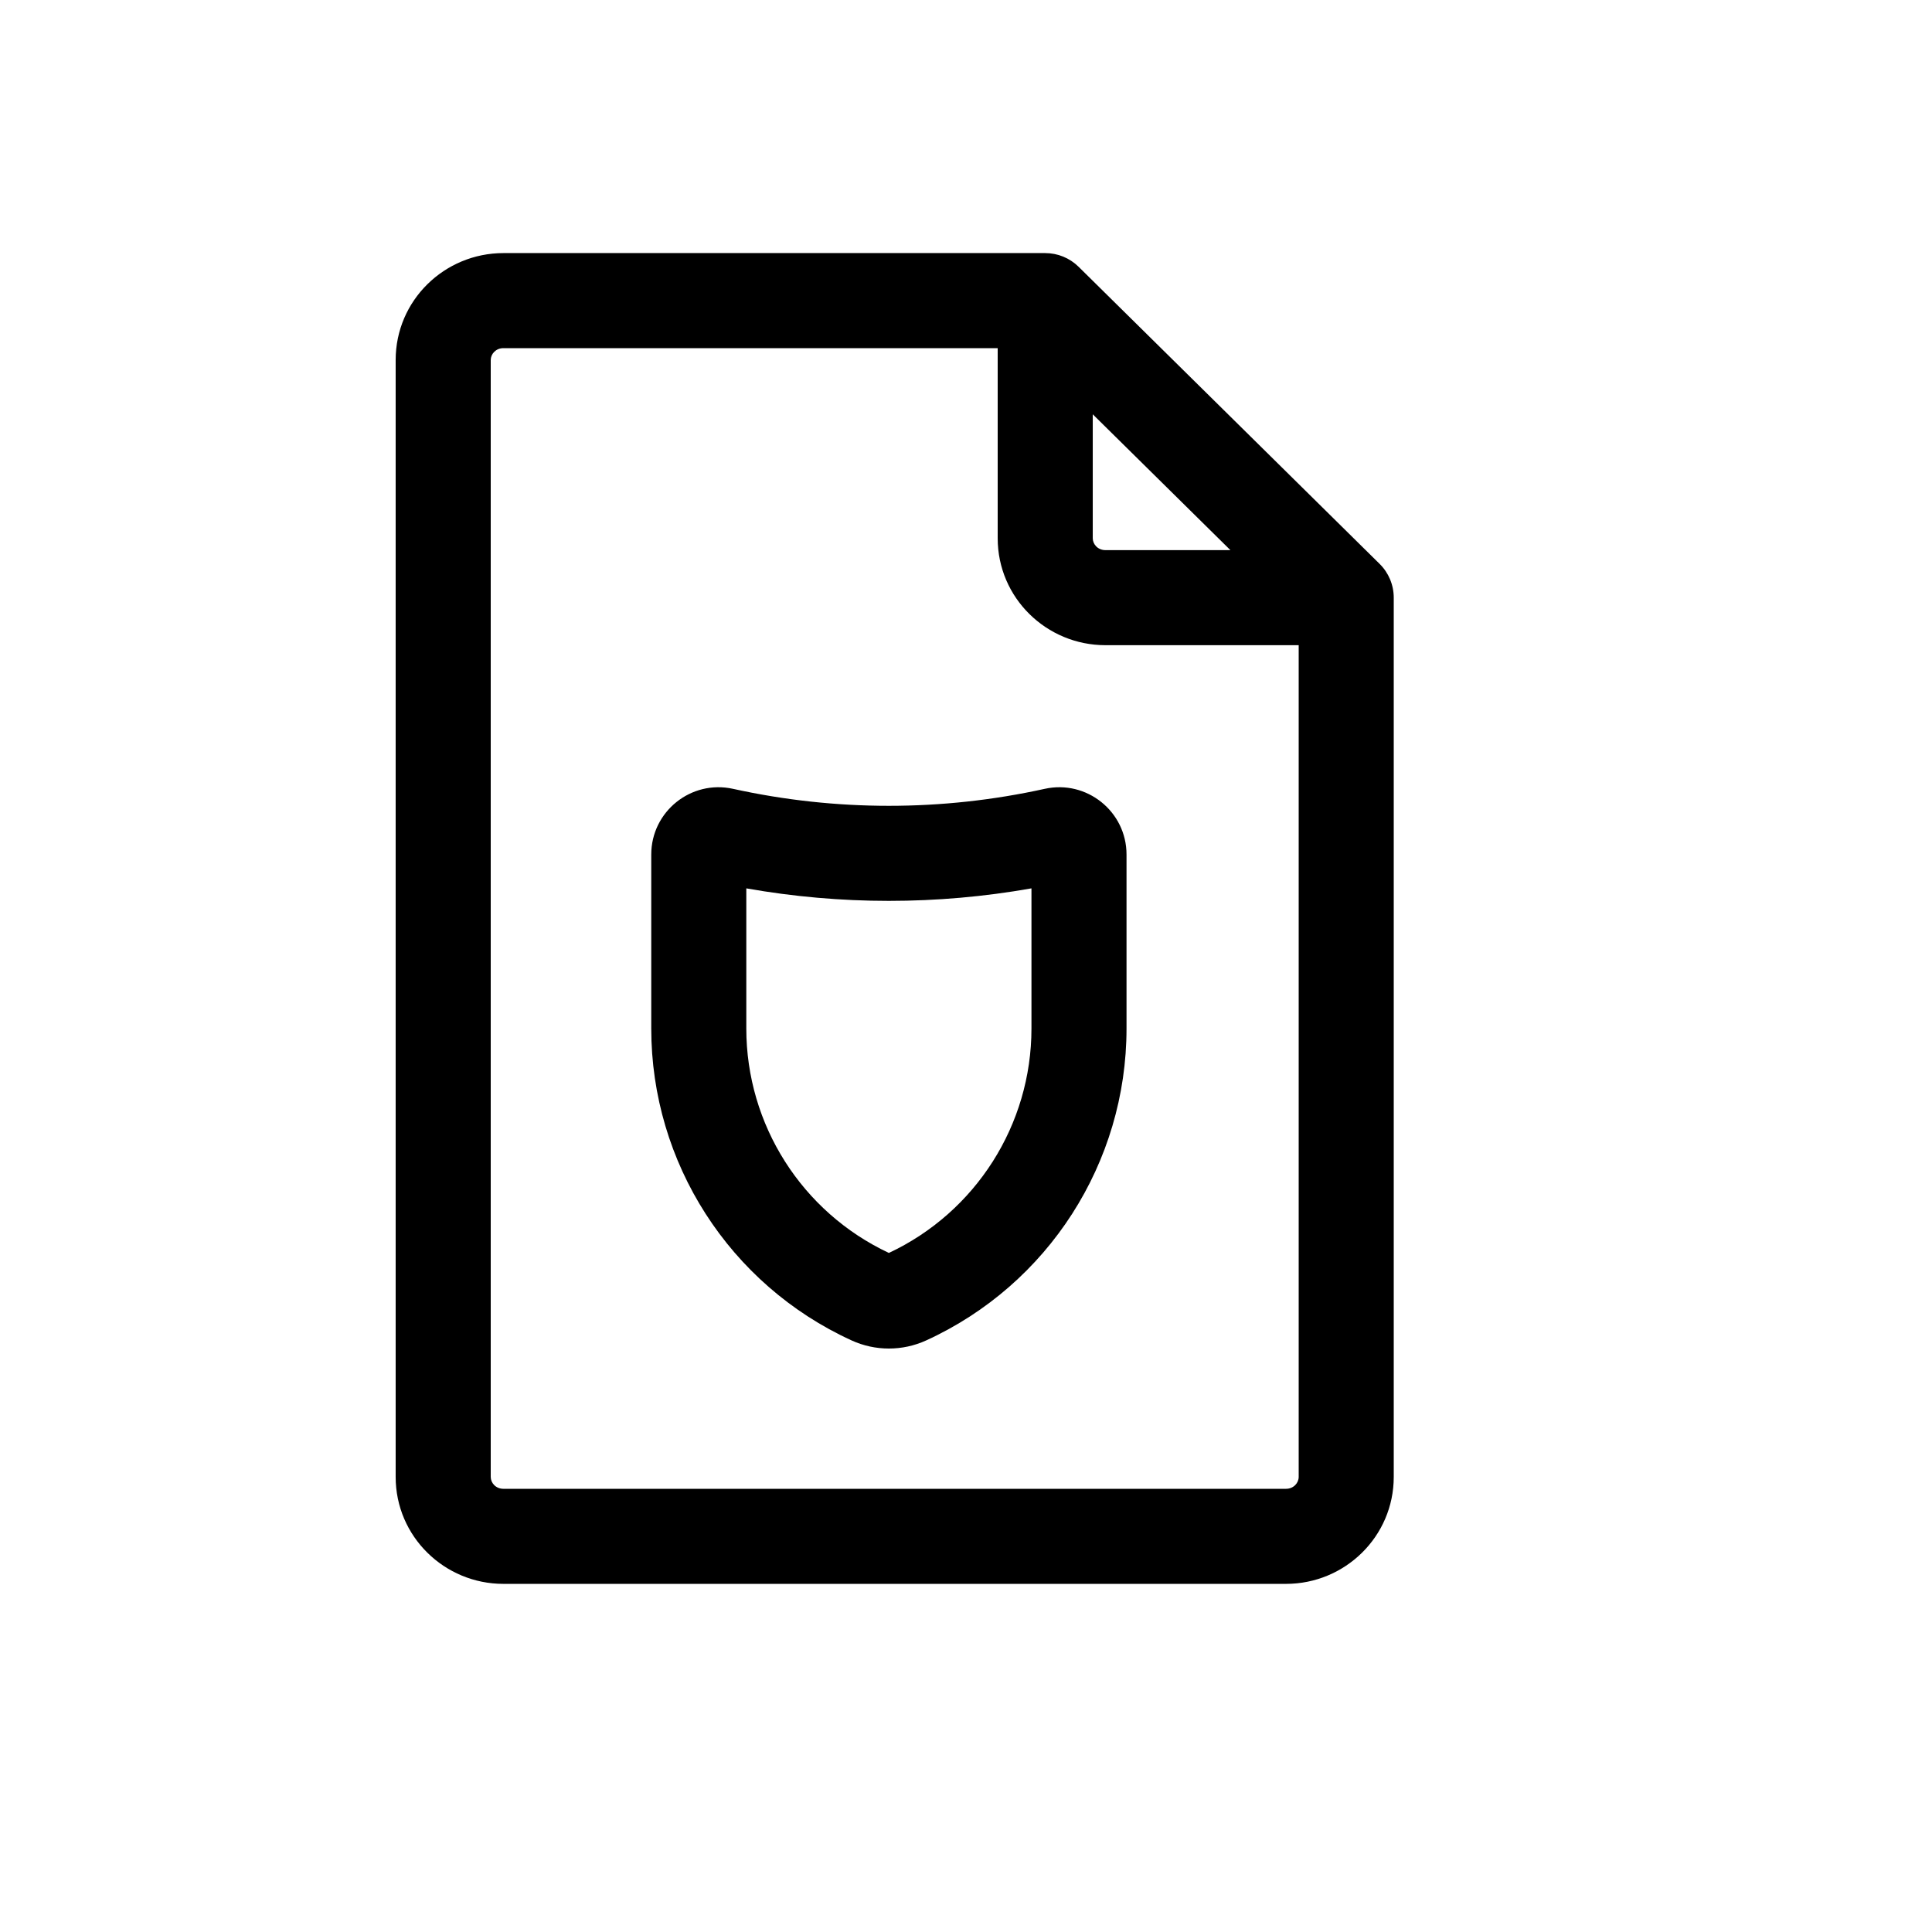 <?xml version="1.0" encoding="UTF-8"?>
<!-- Uploaded to: ICON Repo, www.svgrepo.com, Generator: ICON Repo Mixer Tools -->
<svg fill="#000000" width="800px" height="800px" version="1.1" viewBox="144 144 512 512" xmlns="http://www.w3.org/2000/svg">
 <g fill-rule="evenodd">
  <path d="m429.84 214.7c-2.356-2.324-5.535-3.629-8.844-3.629h-143.59c-15.609 0-28.551 12.531-28.551 28.34v295.99c0 15.809 12.941 28.34 28.551 28.34h207.4c15.613 0 28.551-12.531 28.551-28.34v-233.01c0-3.371-1.352-6.602-3.75-8.965zm3.75 39.09v32.852c0 1.582 1.344 3.148 3.359 3.148h33.121zm54.578 61.191h-51.219c-15.609 0-28.551-12.531-28.551-28.34v-50.379h-130.99c-2.016 0-3.359 1.566-3.359 3.148v295.99c0 1.582 1.344 3.148 3.359 3.148h207.4c2.016 0 3.359-1.566 3.359-3.148z"/>
  <path d="m420.86 353.05c11.133-2.457 21.68 6.016 21.68 17.414v46.098c0 35.566-20.742 67.863-53.082 82.66-6.285 2.875-13.508 2.875-19.789 0-32.34-14.797-53.082-47.094-53.082-82.66v-46.098c0-11.398 10.547-19.871 21.676-17.414 27.207 6 55.395 6 82.598 0zm-3.512 26.375c-24.996 4.422-50.574 4.422-75.57 0v37.137c0 25.496 14.742 48.664 37.785 59.48 23.043-10.816 37.785-33.984 37.785-59.48z"/>
 </g>
</svg>